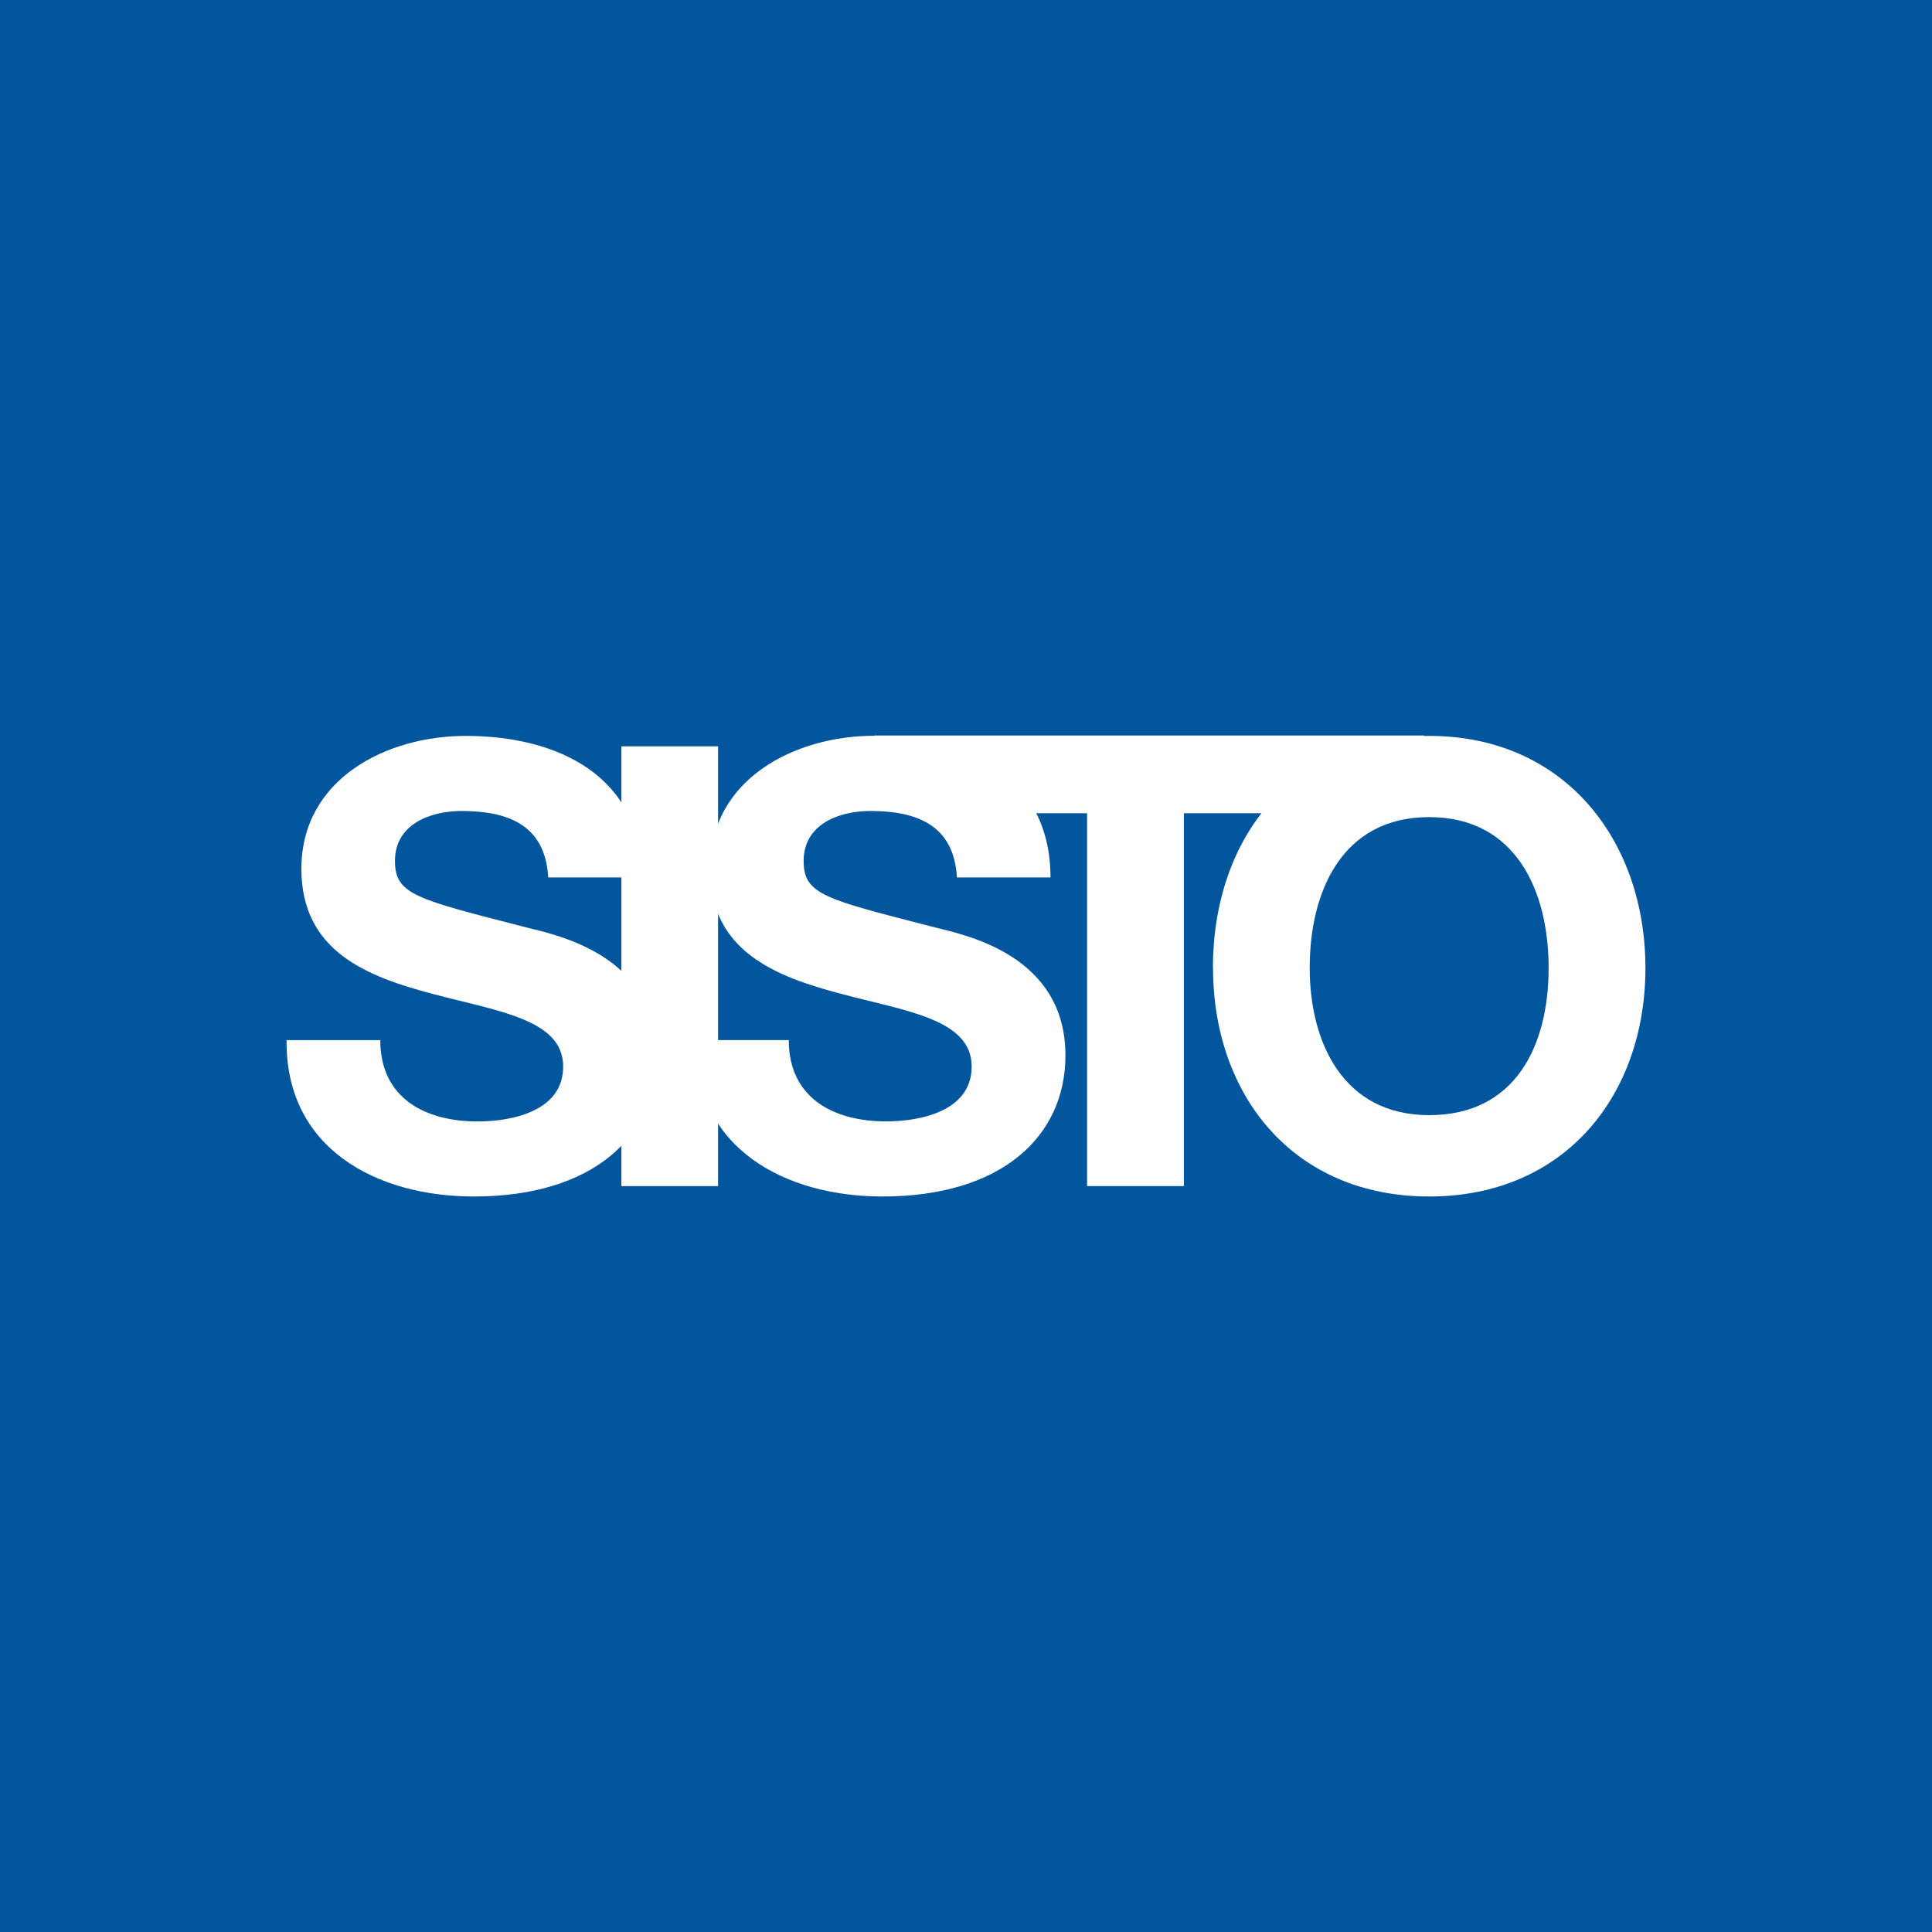 <?xml version="1.0" encoding="UTF-8"?>
<svg id="uuid-e2f074bd-81a8-48b0-ada6-2371c645cb98" data-name="Layer 1" xmlns="http://www.w3.org/2000/svg" width="300" height="300" viewBox="0 0 300 300">
  <defs>
    <style>
      .uuid-f0972abe-e971-418f-adc1-802c212a340a {
        fill: #02569d;
      }

      .uuid-b2586001-440f-421c-8c3a-02bf0d3be4e3 {
        fill: #fff;
      }
    </style>
  </defs>
  <rect class="uuid-f0972abe-e971-418f-adc1-802c212a340a" width="300" height="300"/>
  <g>
    <path class="uuid-b2586001-440f-421c-8c3a-02bf0d3be4e3" d="M44.5,161.5c-.19,16.83,13.96,24.29,29.07,24.29,18.55,0,28.41-9.37,28.41-21.9,0-15.49-15.3-18.65-20.28-19.89-17.12-4.4-20.37-5.07-20.37-10.32,0-5.73,5.54-7.75,10.32-7.75,7.17,0,13.01,2.11,13.48,10.32h14.53c.02-15.77-13.08-21.98-27.33-21.98-12.34,0-25.53,6.68-25.53,20.65,0,12.82,10.23,16.73,20.37,19.41,10.05,2.69,20.28,3.91,20.28,11.29,0,6.97-8.04,8.52-13.29,8.52-8.04,0-15.11-3.54-15.11-12.63,0,0-14.56,0-14.56,0Z"/>
    <rect class="uuid-b2586001-440f-421c-8c3a-02bf0d3be4e3" x="96.49" y="115.89" width="15.01" height="68.29"/>
    <path class="uuid-b2586001-440f-421c-8c3a-02bf0d3be4e3" d="M107.96,161.5c-.19,16.83,13.96,24.29,29.07,24.29,18.55,0,28.41-9.37,28.41-21.9,0-15.49-15.3-18.65-20.28-19.89-17.12-4.4-20.37-5.07-20.37-10.32,0-5.73,5.54-7.75,10.32-7.75,7.17,0,13.01,2.11,13.48,10.32h14.53c0-15.78-13.11-22-27.35-22-12.34,0-25.54,6.7-25.54,20.66,0,12.82,10.23,16.73,20.37,19.41,10.05,2.69,20.28,3.91,20.28,11.29,0,6.97-8.04,8.52-13.29,8.52-8.04,0-15.11-3.54-15.11-12.63h-14.54.02Z"/>
    <polygon class="uuid-b2586001-440f-421c-8c3a-02bf0d3be4e3" points="168.8 184.18 183.83 184.18 183.83 126.28 221.13 126.28 221.13 114.21 135.79 114.21 140.72 126.28 168.8 126.28 168.8 184.18"/>
    <path class="uuid-b2586001-440f-421c-8c3a-02bf0d3be4e3" d="M203.37,150.31c0-11.95,5.07-23.43,18.55-23.43s18.55,11.48,18.55,23.43-5.07,22.85-18.55,22.85-18.55-11.47-18.55-22.85M188.36,150.31c0,19.71,12.43,35.48,33.56,35.48s33.58-15.78,33.58-35.48-12.45-36.04-33.6-36.04-33.56,15.78-33.56,36.06"/>
  </g>
</svg>
